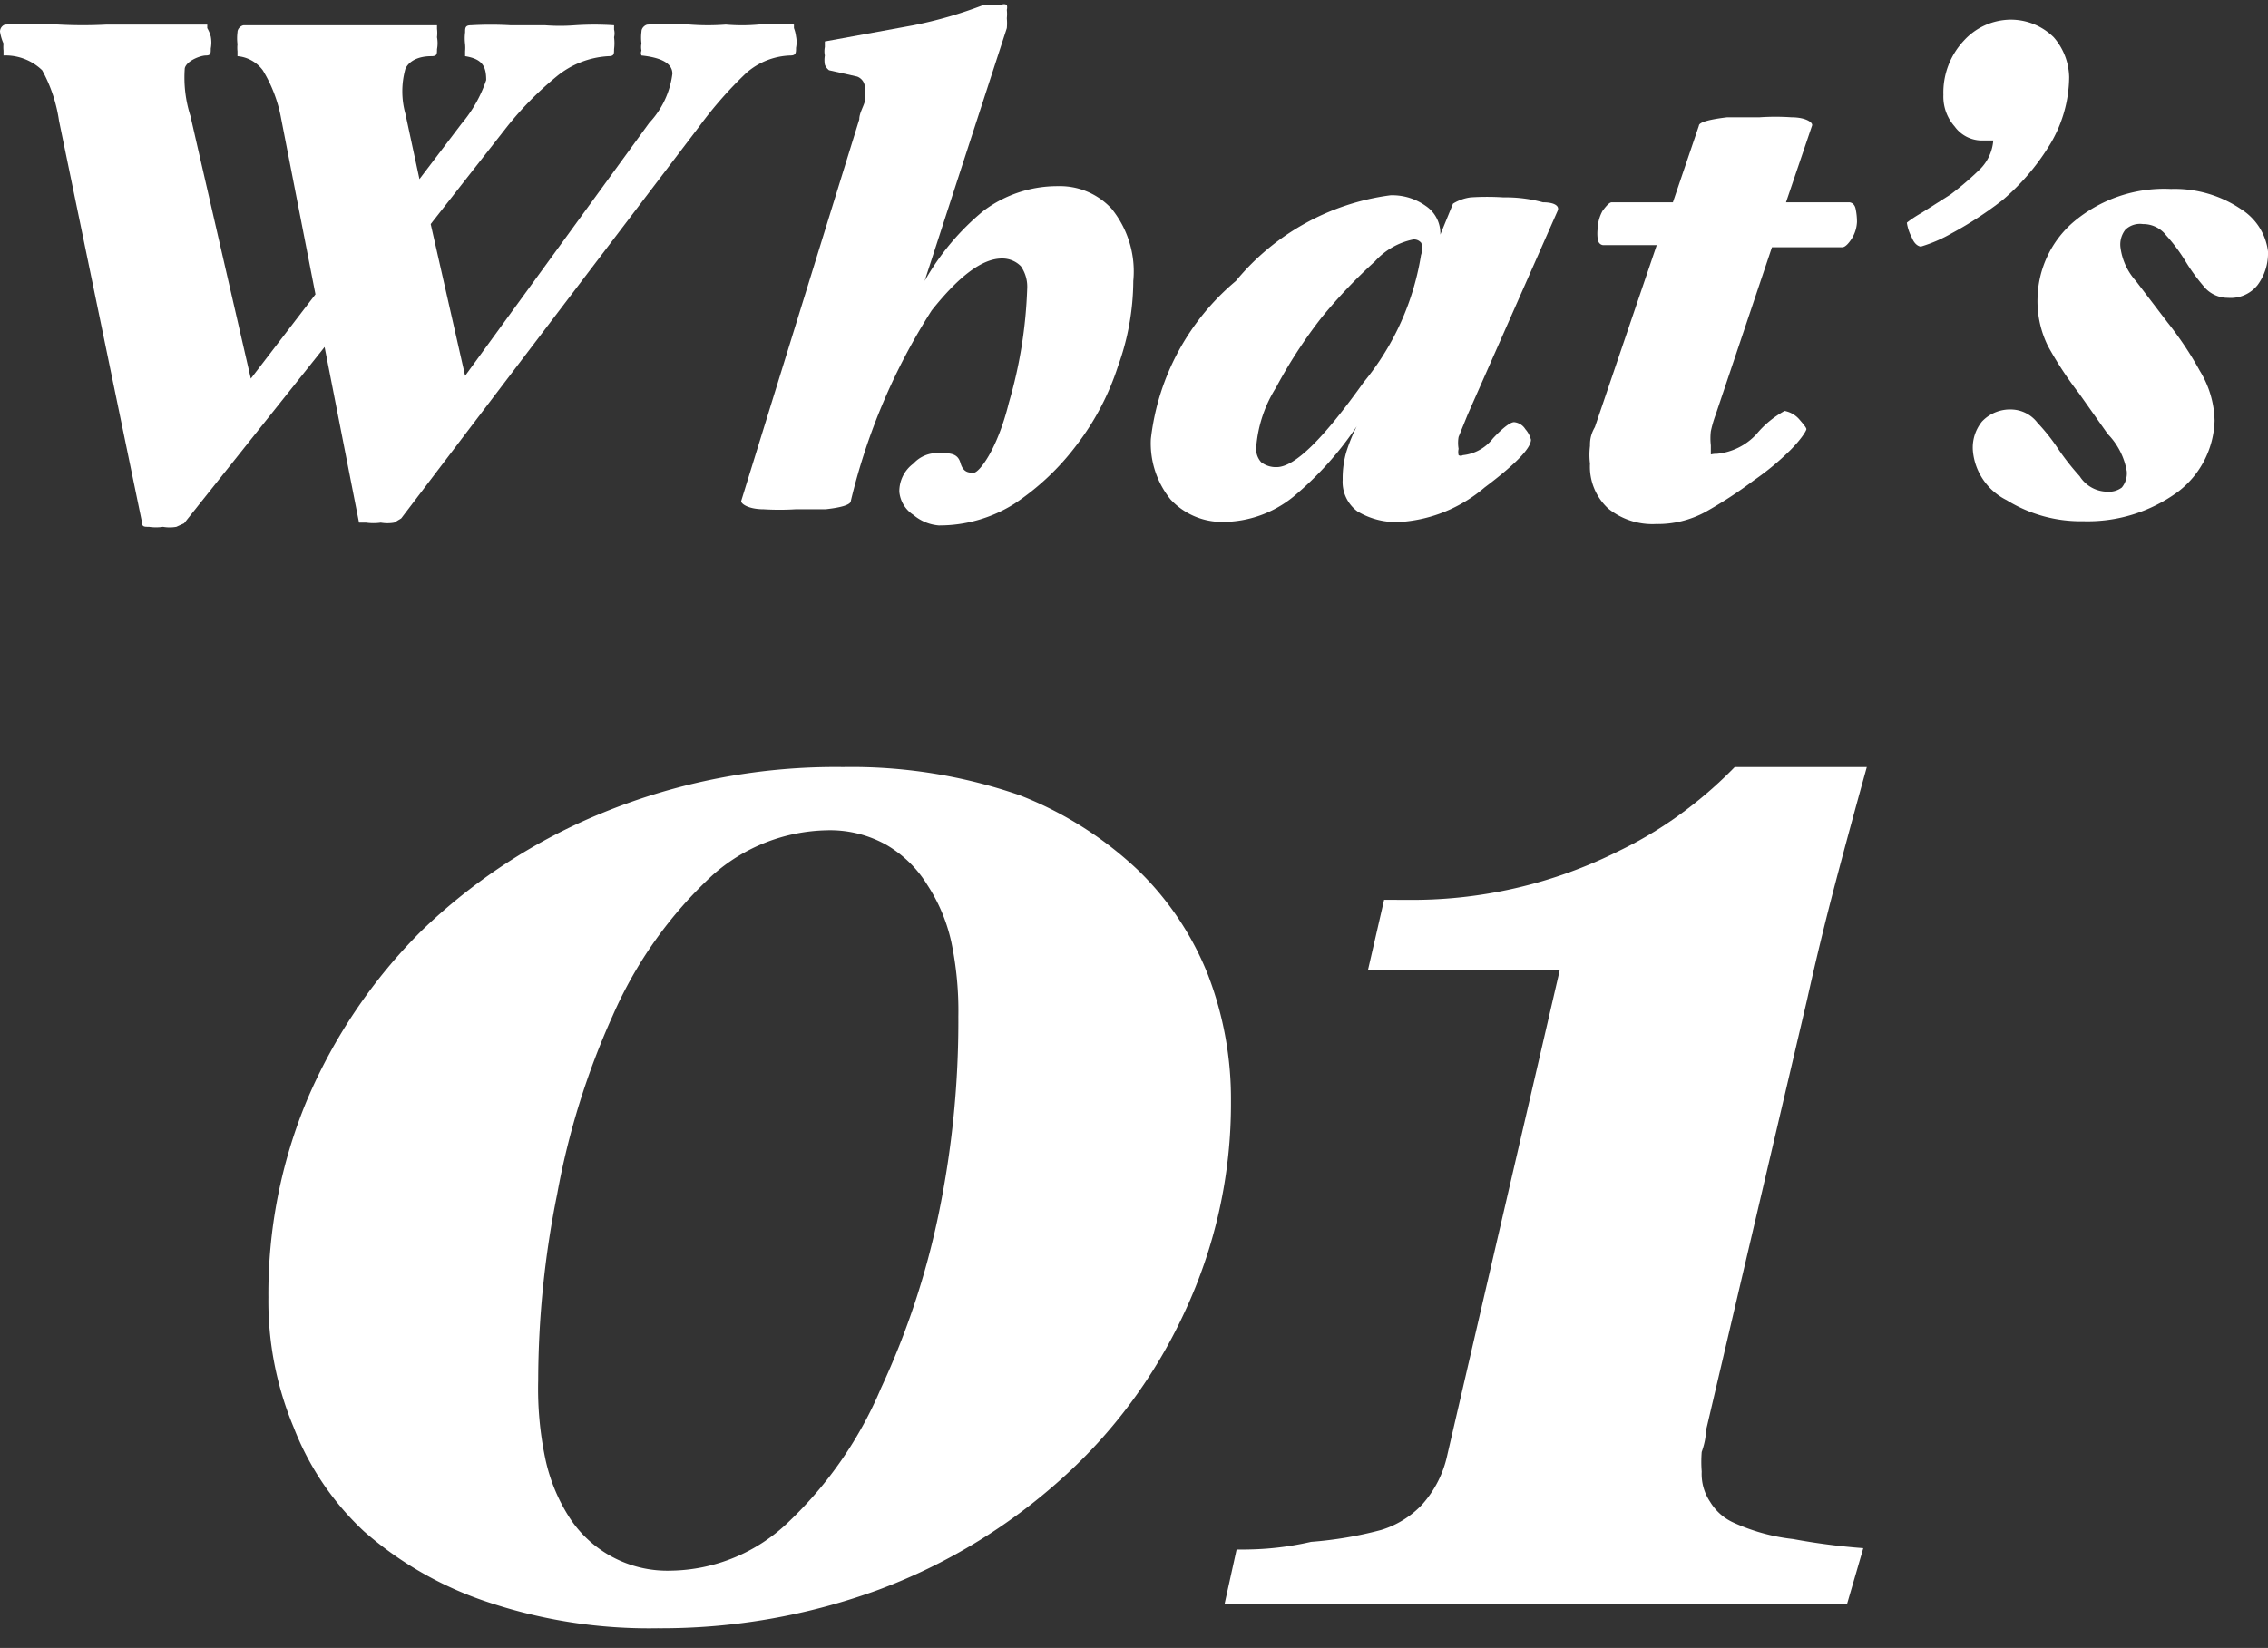 <svg xmlns="http://www.w3.org/2000/svg" viewBox="0 0 32.28 23.46"><rect x="0" y="0" width="32.28" height="23.46" fill="#333333" stroke="none"/><defs><style>.cls-1{fill:#fff;}</style></defs><g id="サイド"><path class="cls-1" d="M11.33.52a.41.41,0,0,1,0,.16c0,.07,0,.11-.08.11a1,1,0,0,0-.63.25,5.69,5.69,0,0,0-.66.75L5.71,7.38s0,0-.1.06a.55.55,0,0,1-.19,0,.76.76,0,0,1-.21,0c-.07,0-.1,0-.1,0l-.49-2.5-2,2.51s0,0-.11.05a.55.55,0,0,1-.19,0,.69.69,0,0,1-.2,0c-.07,0-.1,0-.1-.07L.84,1.72A2.13,2.13,0,0,0,.6,1,.75.75,0,0,0,.05.79s0,0,0-.07a.46.46,0,0,1,0-.1A.67.67,0,0,1,0,.45c0-.06.05-.1.08-.1a7.29,7.29,0,0,1,.76,0,6.39,6.39,0,0,0,.68,0q.38,0,.72,0c.23,0,.47,0,.71,0,0,0,0,0,0,.05A.5.5,0,0,1,3,.52.45.45,0,0,1,3,.69c0,.07,0,.1-.07.1s-.27.07-.3.18a1.8,1.8,0,0,0,.08.68l.86,3.74.92-1.2L4,1.68A2,2,0,0,0,3.74,1a.5.5,0,0,0-.36-.2s0,0,0-.07a.46.46,0,0,1,0-.1.67.67,0,0,1,0-.17c0-.06.06-.1.09-.1l.66,0,.69,0,.7,0,.7,0s0,0,0,.05a.5.5,0,0,1,0,.12.45.45,0,0,1,0,.17c0,.07,0,.1-.08.1-.19,0-.32.07-.37.18a1.19,1.19,0,0,0,0,.64l.2.93.6-.79a1.9,1.9,0,0,0,.35-.62c0-.19-.05-.3-.3-.34,0,0,0,0,0-.07a.56.56,0,0,0,0-.1.67.67,0,0,1,0-.17c0-.06,0-.1.08-.1a4.91,4.91,0,0,1,.57,0l.49,0a2.77,2.77,0,0,0,.42,0,4.17,4.17,0,0,1,.56,0s0,0,0,.06a.23.23,0,0,1,0,.11.67.67,0,0,1,0,.17c0,.07,0,.1-.08.1a1.27,1.27,0,0,0-.74.29,4.72,4.72,0,0,0-.7.71L6.13,3.19l.49,2.16,2.62-3.6a1.25,1.25,0,0,0,.33-.7c0-.15-.16-.23-.44-.26a.09.09,0,0,1,0-.07.24.24,0,0,1,0-.1.67.67,0,0,1,0-.17c0-.06.06-.1.09-.1a4,4,0,0,1,.6,0,3.3,3.3,0,0,0,.51,0,2.61,2.61,0,0,0,.46,0,3.13,3.13,0,0,1,.51,0s0,0,0,.05A.5.5,0,0,1,11.33.52Z"/><path class="cls-1" d="M16.13,4a3.62,3.62,0,0,1-.22,1.22,3.72,3.72,0,0,1-.59,1.12,3.6,3.6,0,0,1-.88.83,2,2,0,0,1-1.08.31A.64.64,0,0,1,13,7.33.44.44,0,0,1,12.8,7,.49.49,0,0,1,13,6.6a.46.46,0,0,1,.36-.15c.16,0,.27,0,.31.14s.12.14.19.14.33-.31.5-1a6.55,6.55,0,0,0,.26-1.62.51.51,0,0,0-.09-.32.37.37,0,0,0-.27-.11c-.28,0-.61.25-1,.74a8.86,8.86,0,0,0-1.15,2.71q0,.08-.36.12l-.43,0a3.68,3.68,0,0,1-.45,0c-.22,0-.33-.08-.32-.12L12.23,1.7c0-.09.06-.18.08-.26a1.54,1.54,0,0,0,0-.19.17.17,0,0,0-.11-.16L11.8,1a.18.18,0,0,1-.06-.08.39.39,0,0,1,0-.13.3.3,0,0,1,0-.12c0-.06,0-.08,0-.08L13,.36A6.06,6.06,0,0,0,14,.07a.4.4,0,0,1,.12,0l.13,0a.08.08,0,0,1,.08,0,.14.14,0,0,1,0,.07.57.57,0,0,1,0,.12.78.78,0,0,1,0,.14L13.16,4A3.55,3.55,0,0,1,14,3a1.75,1.75,0,0,1,1.06-.35,1,1,0,0,1,.76.32A1.42,1.42,0,0,1,16.13,4Z"/><path class="cls-1" d="M22.17,3,20.89,5.9l-.13.32a.49.49,0,0,0,0,.17.2.2,0,0,0,0,.09.06.06,0,0,0,.06,0,.62.62,0,0,0,.43-.24c.15-.16.25-.23.3-.23a.21.21,0,0,1,.16.1.36.36,0,0,1,.08.15c0,.12-.22.35-.66.68a2.06,2.06,0,0,1-1.19.49,1.07,1.07,0,0,1-.62-.15.52.52,0,0,1-.21-.45,1.37,1.37,0,0,1,.05-.39,2.39,2.39,0,0,1,.15-.37,4.74,4.74,0,0,1-.9,1,1.6,1.6,0,0,1-1,.36,1,1,0,0,1-.75-.32,1.27,1.27,0,0,1-.28-.86A3.44,3.44,0,0,1,17.59,4a3.43,3.43,0,0,1,2.2-1.22.82.82,0,0,1,.5.15.47.47,0,0,1,.21.41l.18-.44s.1-.07.25-.09a3.59,3.59,0,0,1,.47,0,2,2,0,0,1,.56.07C22.12,2.88,22.2,2.93,22.17,3Zm-1.94.63a.39.39,0,0,0,0-.17.13.13,0,0,0-.12-.05,1,1,0,0,0-.54.31,7.49,7.49,0,0,0-.76.8,6.93,6.93,0,0,0-.65,1,1.86,1.86,0,0,0-.28.84.28.28,0,0,0,.07.22.34.34,0,0,0,.22.07c.26,0,.67-.41,1.24-1.21A3.79,3.79,0,0,0,20.23,3.6Z"/><path class="cls-1" d="M26.43,3.16a.49.49,0,0,1-.07.23c-.05.08-.1.13-.14.13l-1,0L24.42,5.9a1.68,1.68,0,0,0-.07.24.88.88,0,0,0,0,.2c0,.06,0,.1,0,.12s0,0,.09,0A.88.88,0,0,0,25,6.18a1.38,1.38,0,0,1,.4-.33.37.37,0,0,1,.2.11c.07.08.11.13.11.15s-.07.14-.23.3a3.84,3.84,0,0,1-.52.43,6.13,6.13,0,0,1-.69.45,1.42,1.42,0,0,1-.7.17,1,1,0,0,1-.68-.22.81.81,0,0,1-.26-.64,1,1,0,0,1,0-.25c0-.06,0-.15.07-.27l.88-2.59-.76,0s-.07,0-.08-.09a.56.56,0,0,1,0-.15A.55.55,0,0,1,22.81,3c.06-.08.1-.12.13-.12h.87l.37-1.09c0-.05.15-.09.4-.12l.46,0a3.38,3.38,0,0,1,.46,0c.21,0,.31.08.29.12l-.37,1.09h.9s.07,0,.09.09A.89.89,0,0,1,26.43,3.16Z"/><path class="cls-1" d="M29.45,1.1a1.89,1.89,0,0,1-.3,1,3.25,3.25,0,0,1-.65.75,5.17,5.17,0,0,1-.72.47,2.06,2.06,0,0,1-.44.19s-.08,0-.13-.13a.63.63,0,0,1-.07-.21s.07-.06.21-.14l.41-.26a4.28,4.28,0,0,0,.43-.37A.65.65,0,0,0,28.37,2s0,0,0,0,0,0-.05,0h-.12a.48.48,0,0,1-.38-.2.64.64,0,0,1-.16-.45,1.08,1.08,0,0,1,.29-.77.91.91,0,0,1,.66-.3.87.87,0,0,1,.62.25A.89.89,0,0,1,29.45,1.1Z"/><path class="cls-1" d="M32.28,3.58a.76.76,0,0,1-.15.48.49.49,0,0,1-.42.18.44.44,0,0,1-.35-.17,2.7,2.7,0,0,1-.26-.36,2.42,2.42,0,0,0-.27-.36.41.41,0,0,0-.33-.16.3.3,0,0,0-.25.08.34.34,0,0,0-.07.25A.88.88,0,0,0,30.4,4l.45.59a4.87,4.87,0,0,1,.46.69,1.41,1.41,0,0,1,.21.71A1.32,1.32,0,0,1,31,7a2.17,2.17,0,0,1-1.35.42,2,2,0,0,1-1.09-.3.87.87,0,0,1-.48-.7A.59.59,0,0,1,28.21,6a.55.55,0,0,1,.43-.17.48.48,0,0,1,.36.19,2.79,2.79,0,0,1,.3.38,3.57,3.57,0,0,0,.3.38A.47.47,0,0,0,30,7a.3.3,0,0,0,.2-.06.32.32,0,0,0,.07-.23A1,1,0,0,0,30,6.18l-.41-.58a5.16,5.16,0,0,1-.44-.67A1.44,1.44,0,0,1,29,4.24a1.47,1.47,0,0,1,.5-1.07,2,2,0,0,1,1.4-.48,1.69,1.69,0,0,1,1,.29A.83.83,0,0,1,32.28,3.58Z"/><path class="cls-1" d="M16.19,12.38a4.26,4.26,0,0,1,1,1.49,4.93,4.93,0,0,1,.33,1.81,7,7,0,0,1-.66,3,7.28,7.28,0,0,1-1.76,2.38,8.14,8.14,0,0,1-2.59,1.57,9,9,0,0,1-3.15.55,7.23,7.23,0,0,1-2.44-.38,5.1,5.1,0,0,1-1.74-1,4,4,0,0,1-1-1.48,4.66,4.66,0,0,1-.36-1.85,7.18,7.18,0,0,1,.55-2.81A7.61,7.61,0,0,1,6,13.25a8.12,8.12,0,0,1,2.58-1.68A8.74,8.74,0,0,1,12,10.92a7.3,7.3,0,0,1,2.51.4A5.18,5.18,0,0,1,16.19,12.38Zm-3.65,7.38a11.28,11.28,0,0,0,.82-2.48,13.53,13.53,0,0,0,.28-2.81,4.77,4.77,0,0,0-.1-1.06,2.44,2.44,0,0,0-.34-.81,1.67,1.67,0,0,0-.58-.57,1.64,1.64,0,0,0-.86-.21,2.52,2.52,0,0,0-1.62.64,6,6,0,0,0-1.42,2A10.9,10.9,0,0,0,7.93,17a13.47,13.47,0,0,0-.27,2.65,4.83,4.83,0,0,0,.1,1.11,2.52,2.52,0,0,0,.33.82,1.66,1.66,0,0,0,1.46.78,2.46,2.46,0,0,0,1.68-.7A5.66,5.66,0,0,0,12.54,19.76Z"/><path class="cls-1" d="M26.29,22.83H17.43l.17-.77c.22,0,.58,0,1.06-.11a5.46,5.46,0,0,0,1-.17,1.34,1.34,0,0,0,.58-.36,1.54,1.54,0,0,0,.36-.71l1.6-6.9H19.47l.23-1H20a6.56,6.56,0,0,0,3.05-.7,5.63,5.63,0,0,0,1-.62,6,6,0,0,0,.64-.57h1.88c-.15.54-.3,1.09-.45,1.66s-.28,1.11-.4,1.65l-1.44,6.14q0,.13-.06.3a1.78,1.78,0,0,0,0,.28.71.71,0,0,0,.12.43.75.75,0,0,0,.32.29,2.78,2.78,0,0,0,.86.24,9.35,9.35,0,0,0,1,.13Z"/></g></svg>